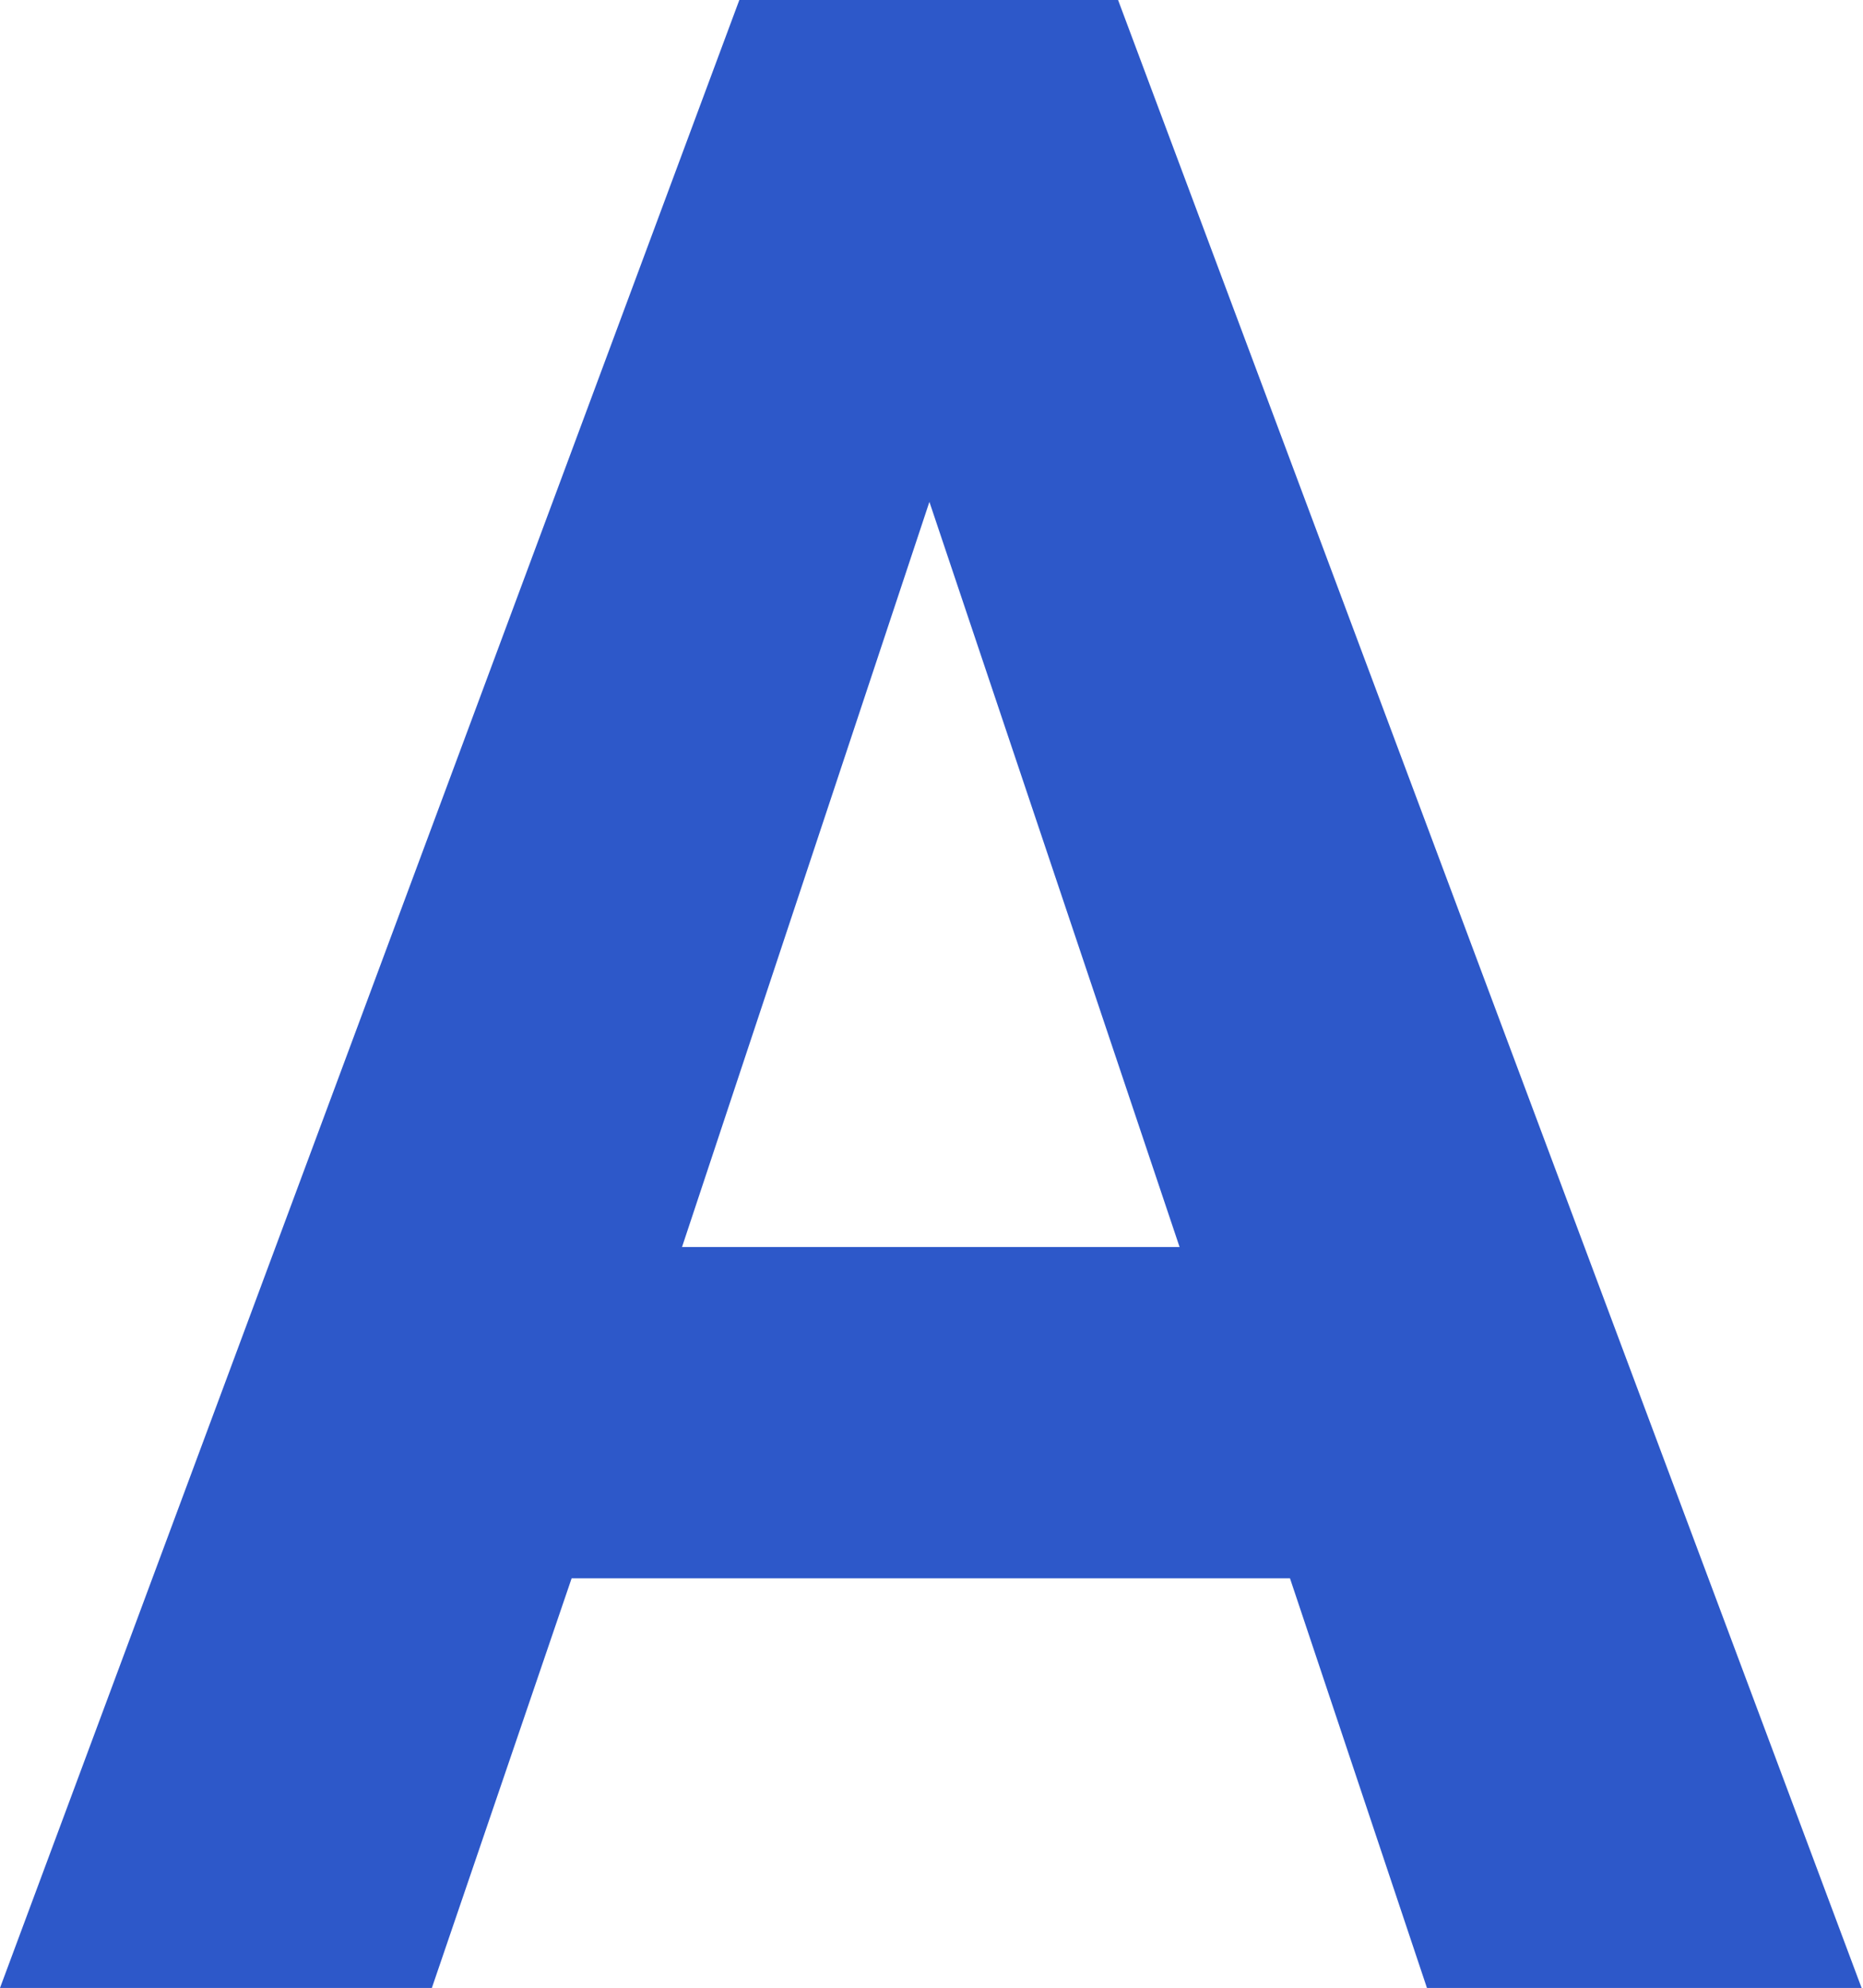 <svg xmlns="http://www.w3.org/2000/svg" viewBox="0 0 13.33 14.22"><defs><style>.cls-1{fill:#2d58c9;}</style></defs><g id="Capa_2" data-name="Capa 2"><g id="Capa_1-2" data-name="Capa 1"><path class="cls-1" d="M9.23,11.29H4.09l-1,2.93H0L5.29,0H8l5.32,14.22H10.21ZM4.88,8.92H8.44L6.65,3.59Z"/></g></g></svg>